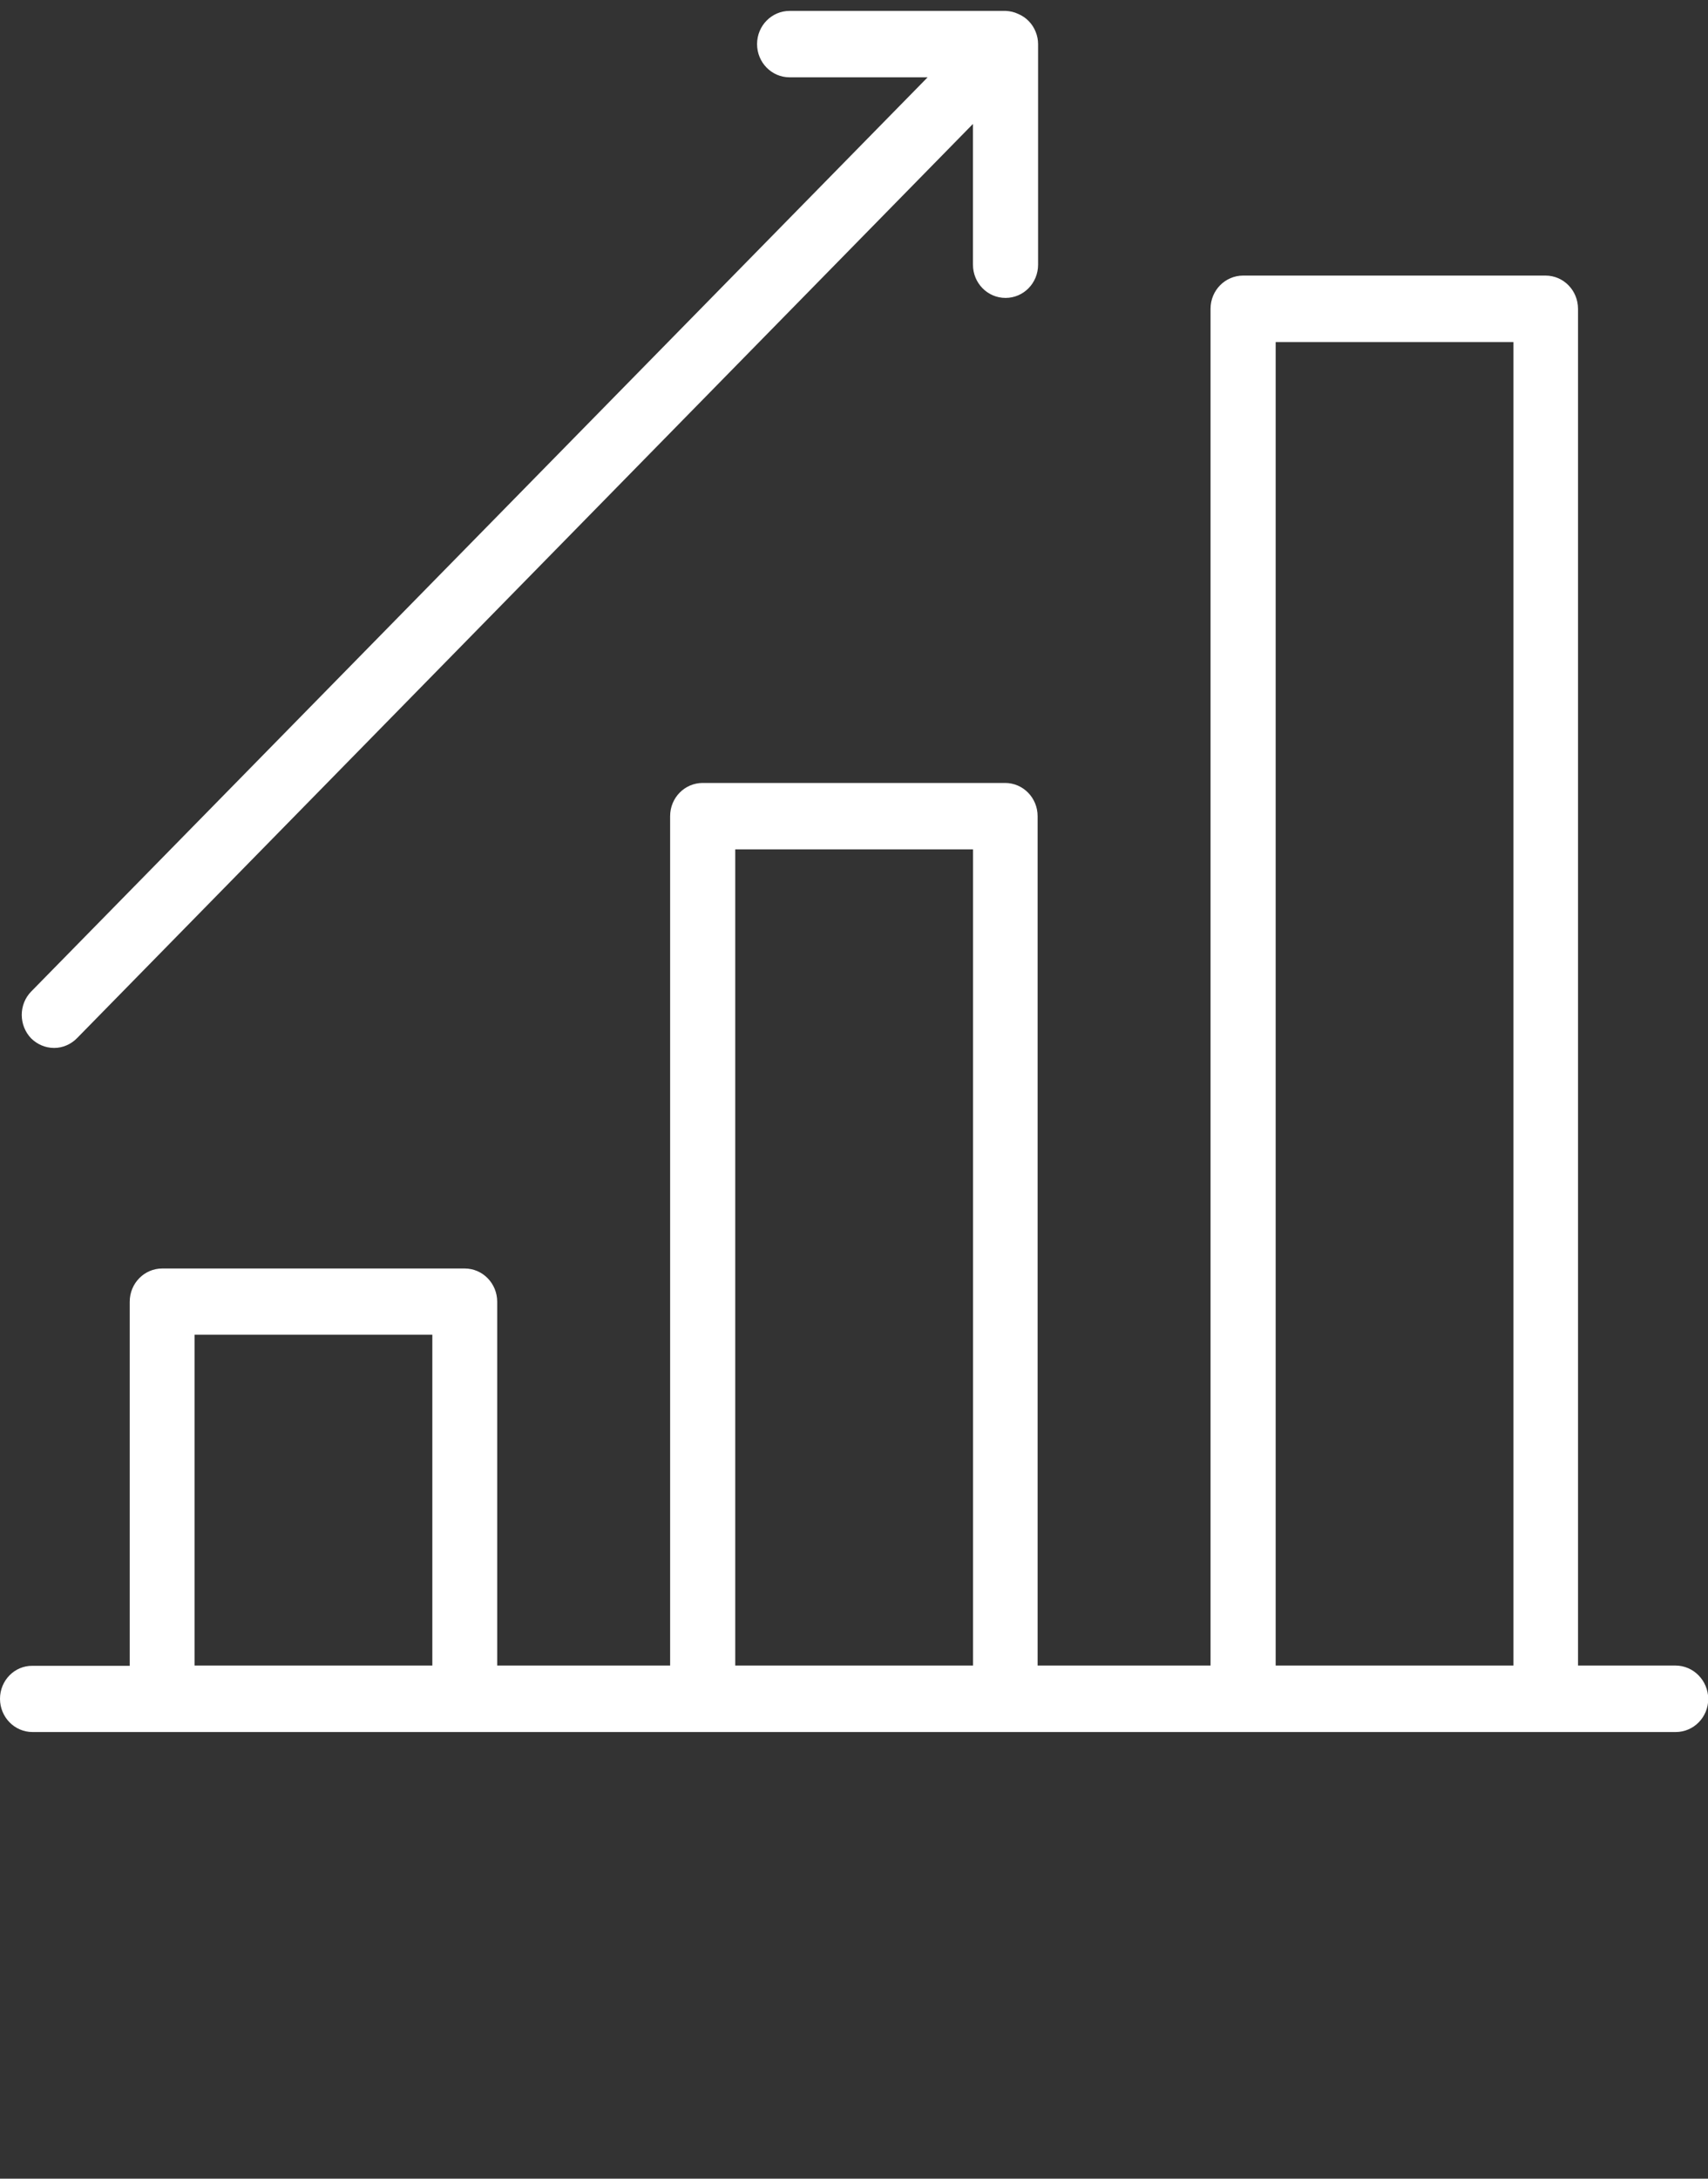 <?xml version="1.0" encoding="UTF-8"?> <svg xmlns="http://www.w3.org/2000/svg" width="40" height="51" viewBox="0 0 40 51" fill="none"><rect x="0" y="0" width="40" height="51" fill="#333333" stroke="none"/><g clip-path="url(#clip0)"><path d="M39.237 38.989H36.956V7.229C36.956 6.802 36.619 6.451 36.194 6.451H29.113C28.694 6.451 28.35 6.795 28.35 7.229V38.989H24.3V19.105C24.3 18.678 23.962 18.328 23.538 18.328H16.456C16.038 18.328 15.694 18.672 15.694 19.105V38.989H11.644V30.472C11.644 30.045 11.306 29.694 10.881 29.694H3.8C3.381 29.694 3.038 30.039 3.038 30.472V38.995H0.762C0.338 38.989 0 39.34 0 39.767C0 40.194 0.338 40.545 0.762 40.545H39.244C39.663 40.545 40.006 40.2 40.006 39.767C40 39.34 39.663 38.989 39.237 38.989ZM10.125 38.989H4.556V31.244H10.125V38.989ZM22.788 38.989H17.219V19.883H22.788V38.989ZM35.444 38.989H29.875V8.007H35.444V38.989Z" fill="white"></path><path d="M1.268 24.531C1.468 24.531 1.661 24.448 1.805 24.301L22.786 2.901V6.196C22.786 6.624 23.124 6.974 23.549 6.974C23.968 6.974 24.311 6.63 24.311 6.196V1.033C24.311 0.937 24.293 0.841 24.255 0.746C24.18 0.555 24.03 0.402 23.843 0.325C23.749 0.28 23.655 0.261 23.555 0.255H18.493C18.074 0.255 17.73 0.599 17.73 1.033C17.73 1.46 18.068 1.81 18.493 1.81H21.724L0.73 23.211C0.436 23.511 0.436 24.002 0.73 24.308C0.874 24.448 1.061 24.531 1.268 24.531Z" fill="white"></path></g><defs><clipPath id="clip0"><rect width="40" height="51" fill="white"></rect></clipPath></defs></svg> 